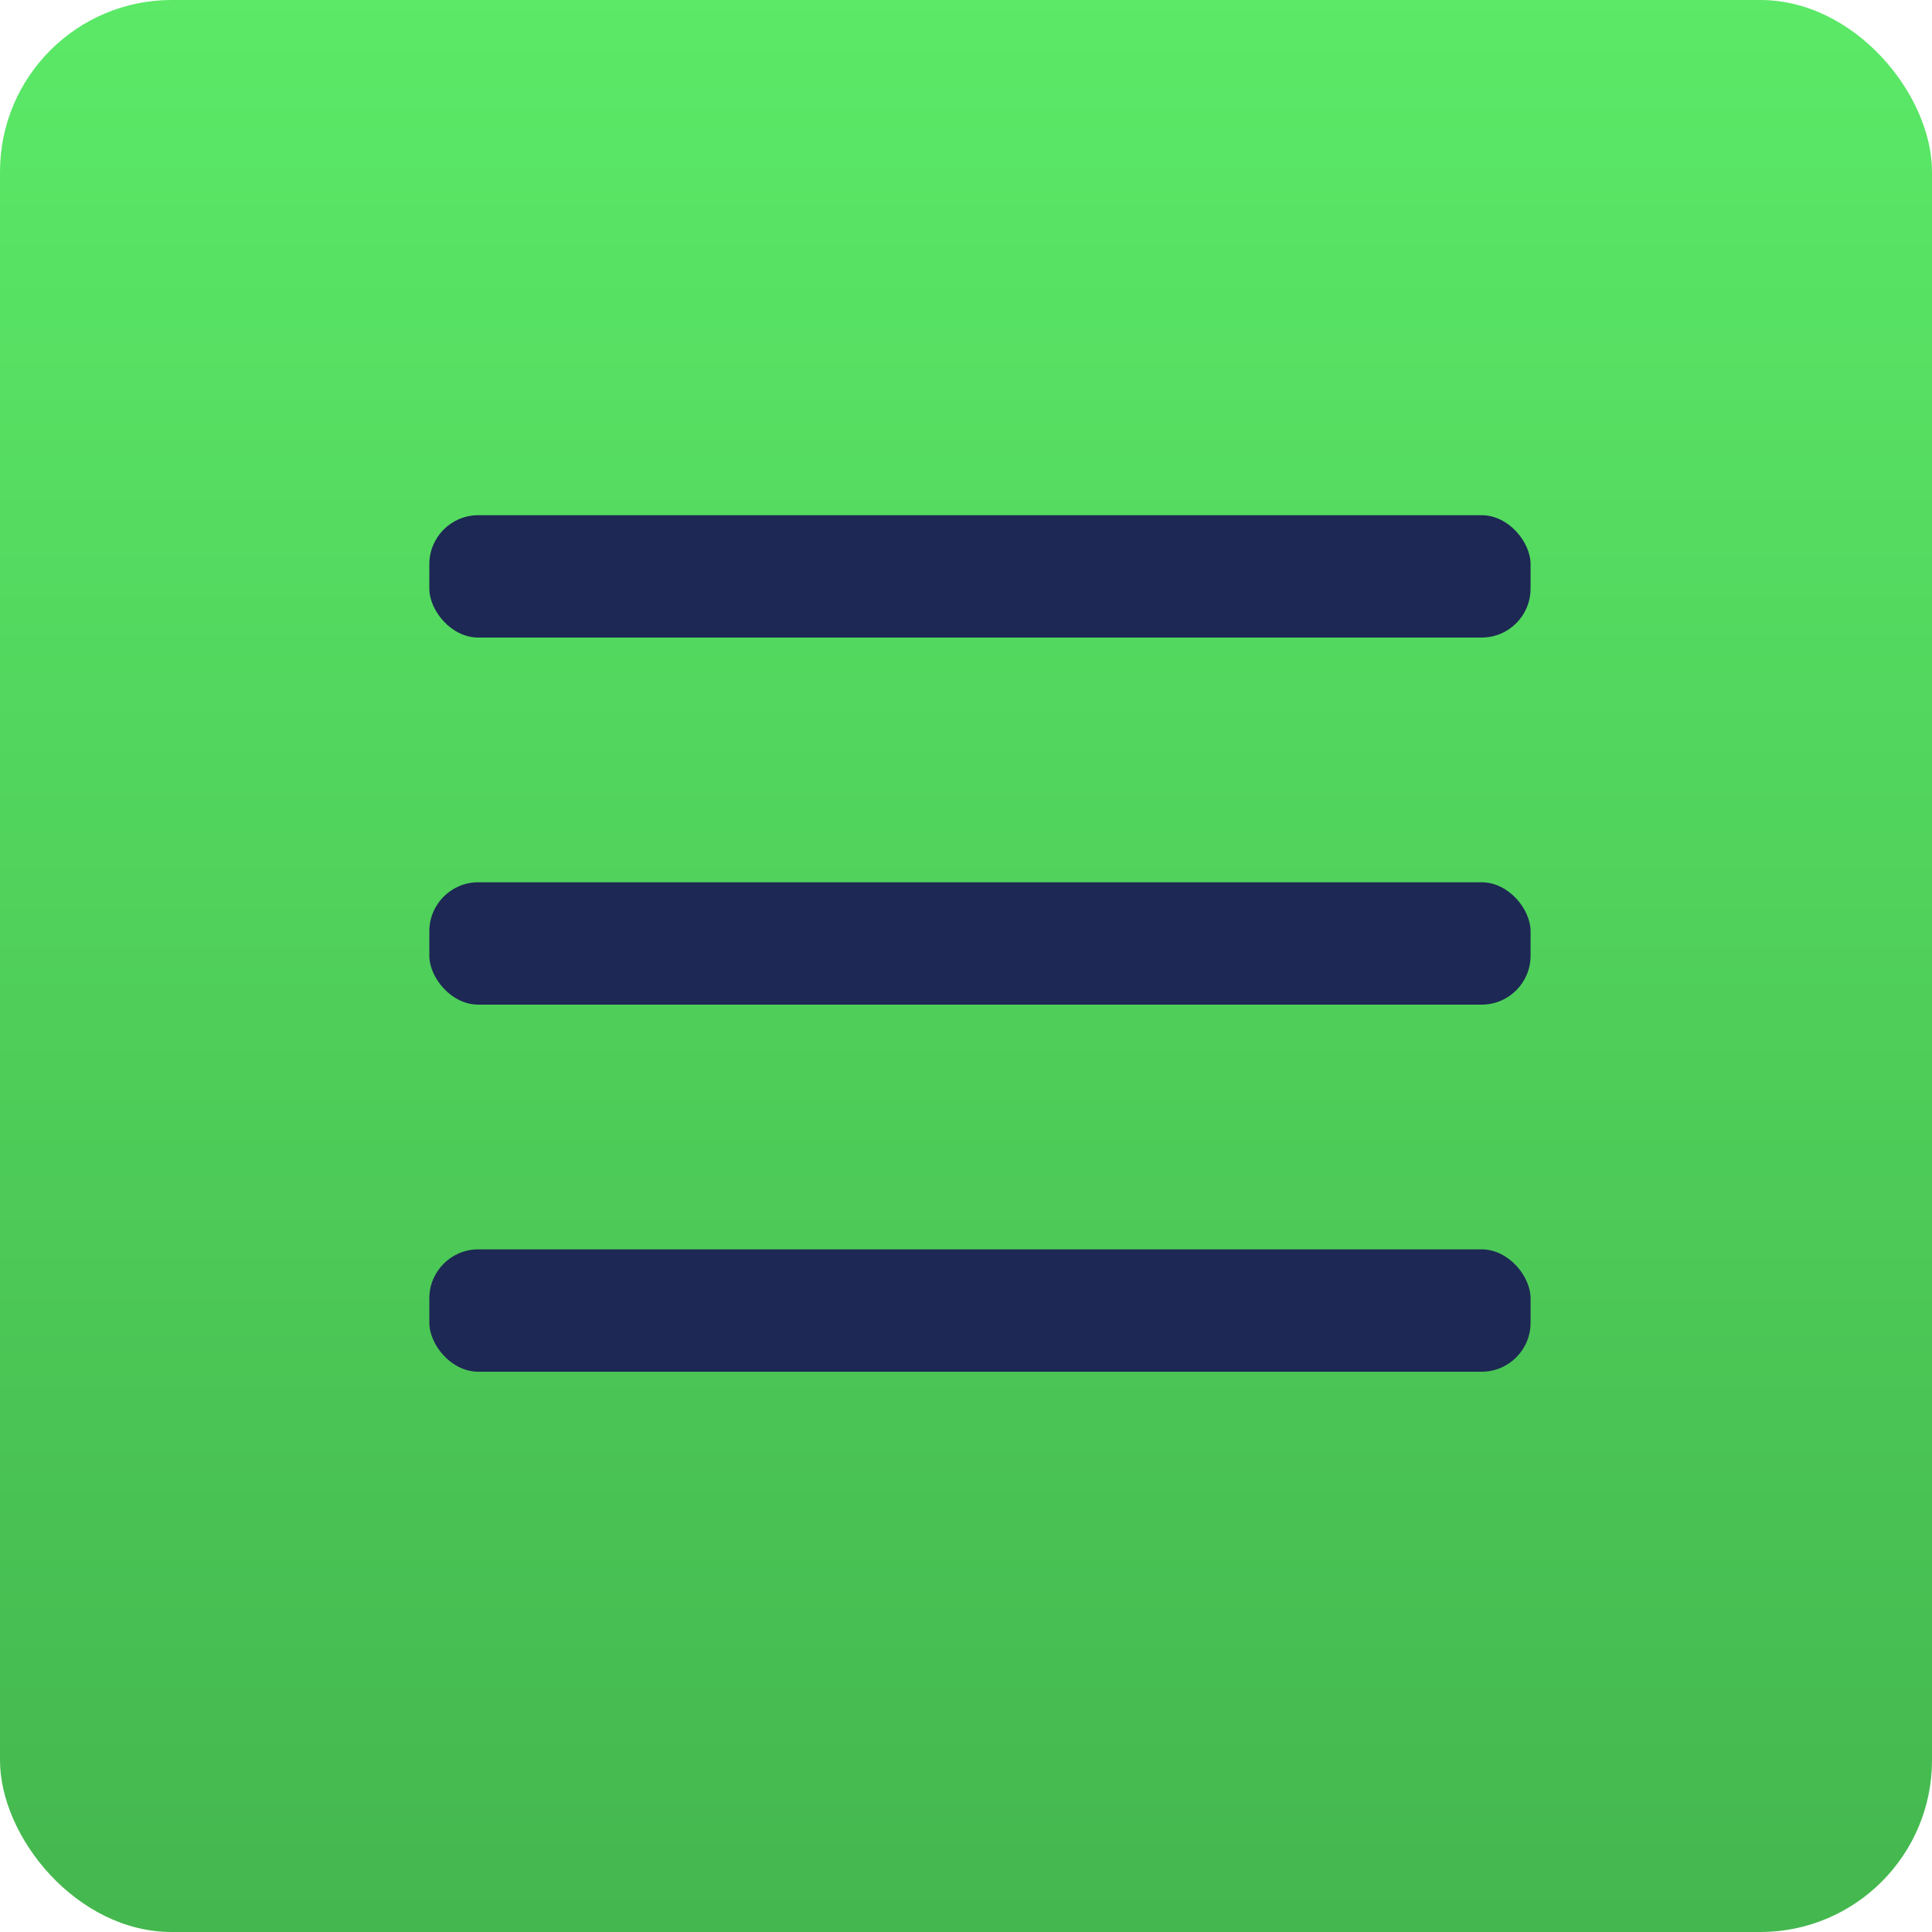 <svg width="36" height="36" viewBox="0 0 36 36" xmlns="http://www.w3.org/2000/svg">
    <defs>
        <linearGradient x1="54.209%" y1="100%" x2="54.209%" y2="0%" id="meg18yaqsa">
            <stop stop-color="#44B74E" offset="0%"/>
            <stop stop-color="#5BE967" offset="100%"/>
        </linearGradient>
        <linearGradient x1="50%" y1="0%" x2="50%" y2="100%" id="8wjznp1dyb">
            <stop stop-color="#1D2854" offset="0%"/>
            <stop stop-color="#1D2854" offset="100%"/>
        </linearGradient>
    </defs>
    <g fill="none" fill-rule="evenodd">
        <rect fill="url(#meg18yaqsa)" width="36" height="36" rx="3.2"/>
        <g transform="translate(8 9.6)" fill="url(#8wjznp1dyb)">
            <rect width="20.52" height="2.28" rx=".912"/>
            <rect y="6.84" width="20.52" height="2.28" rx=".912"/>
            <rect y="13.68" width="20.52" height="2.28" rx=".912"/>
        </g>
    </g>
</svg>
